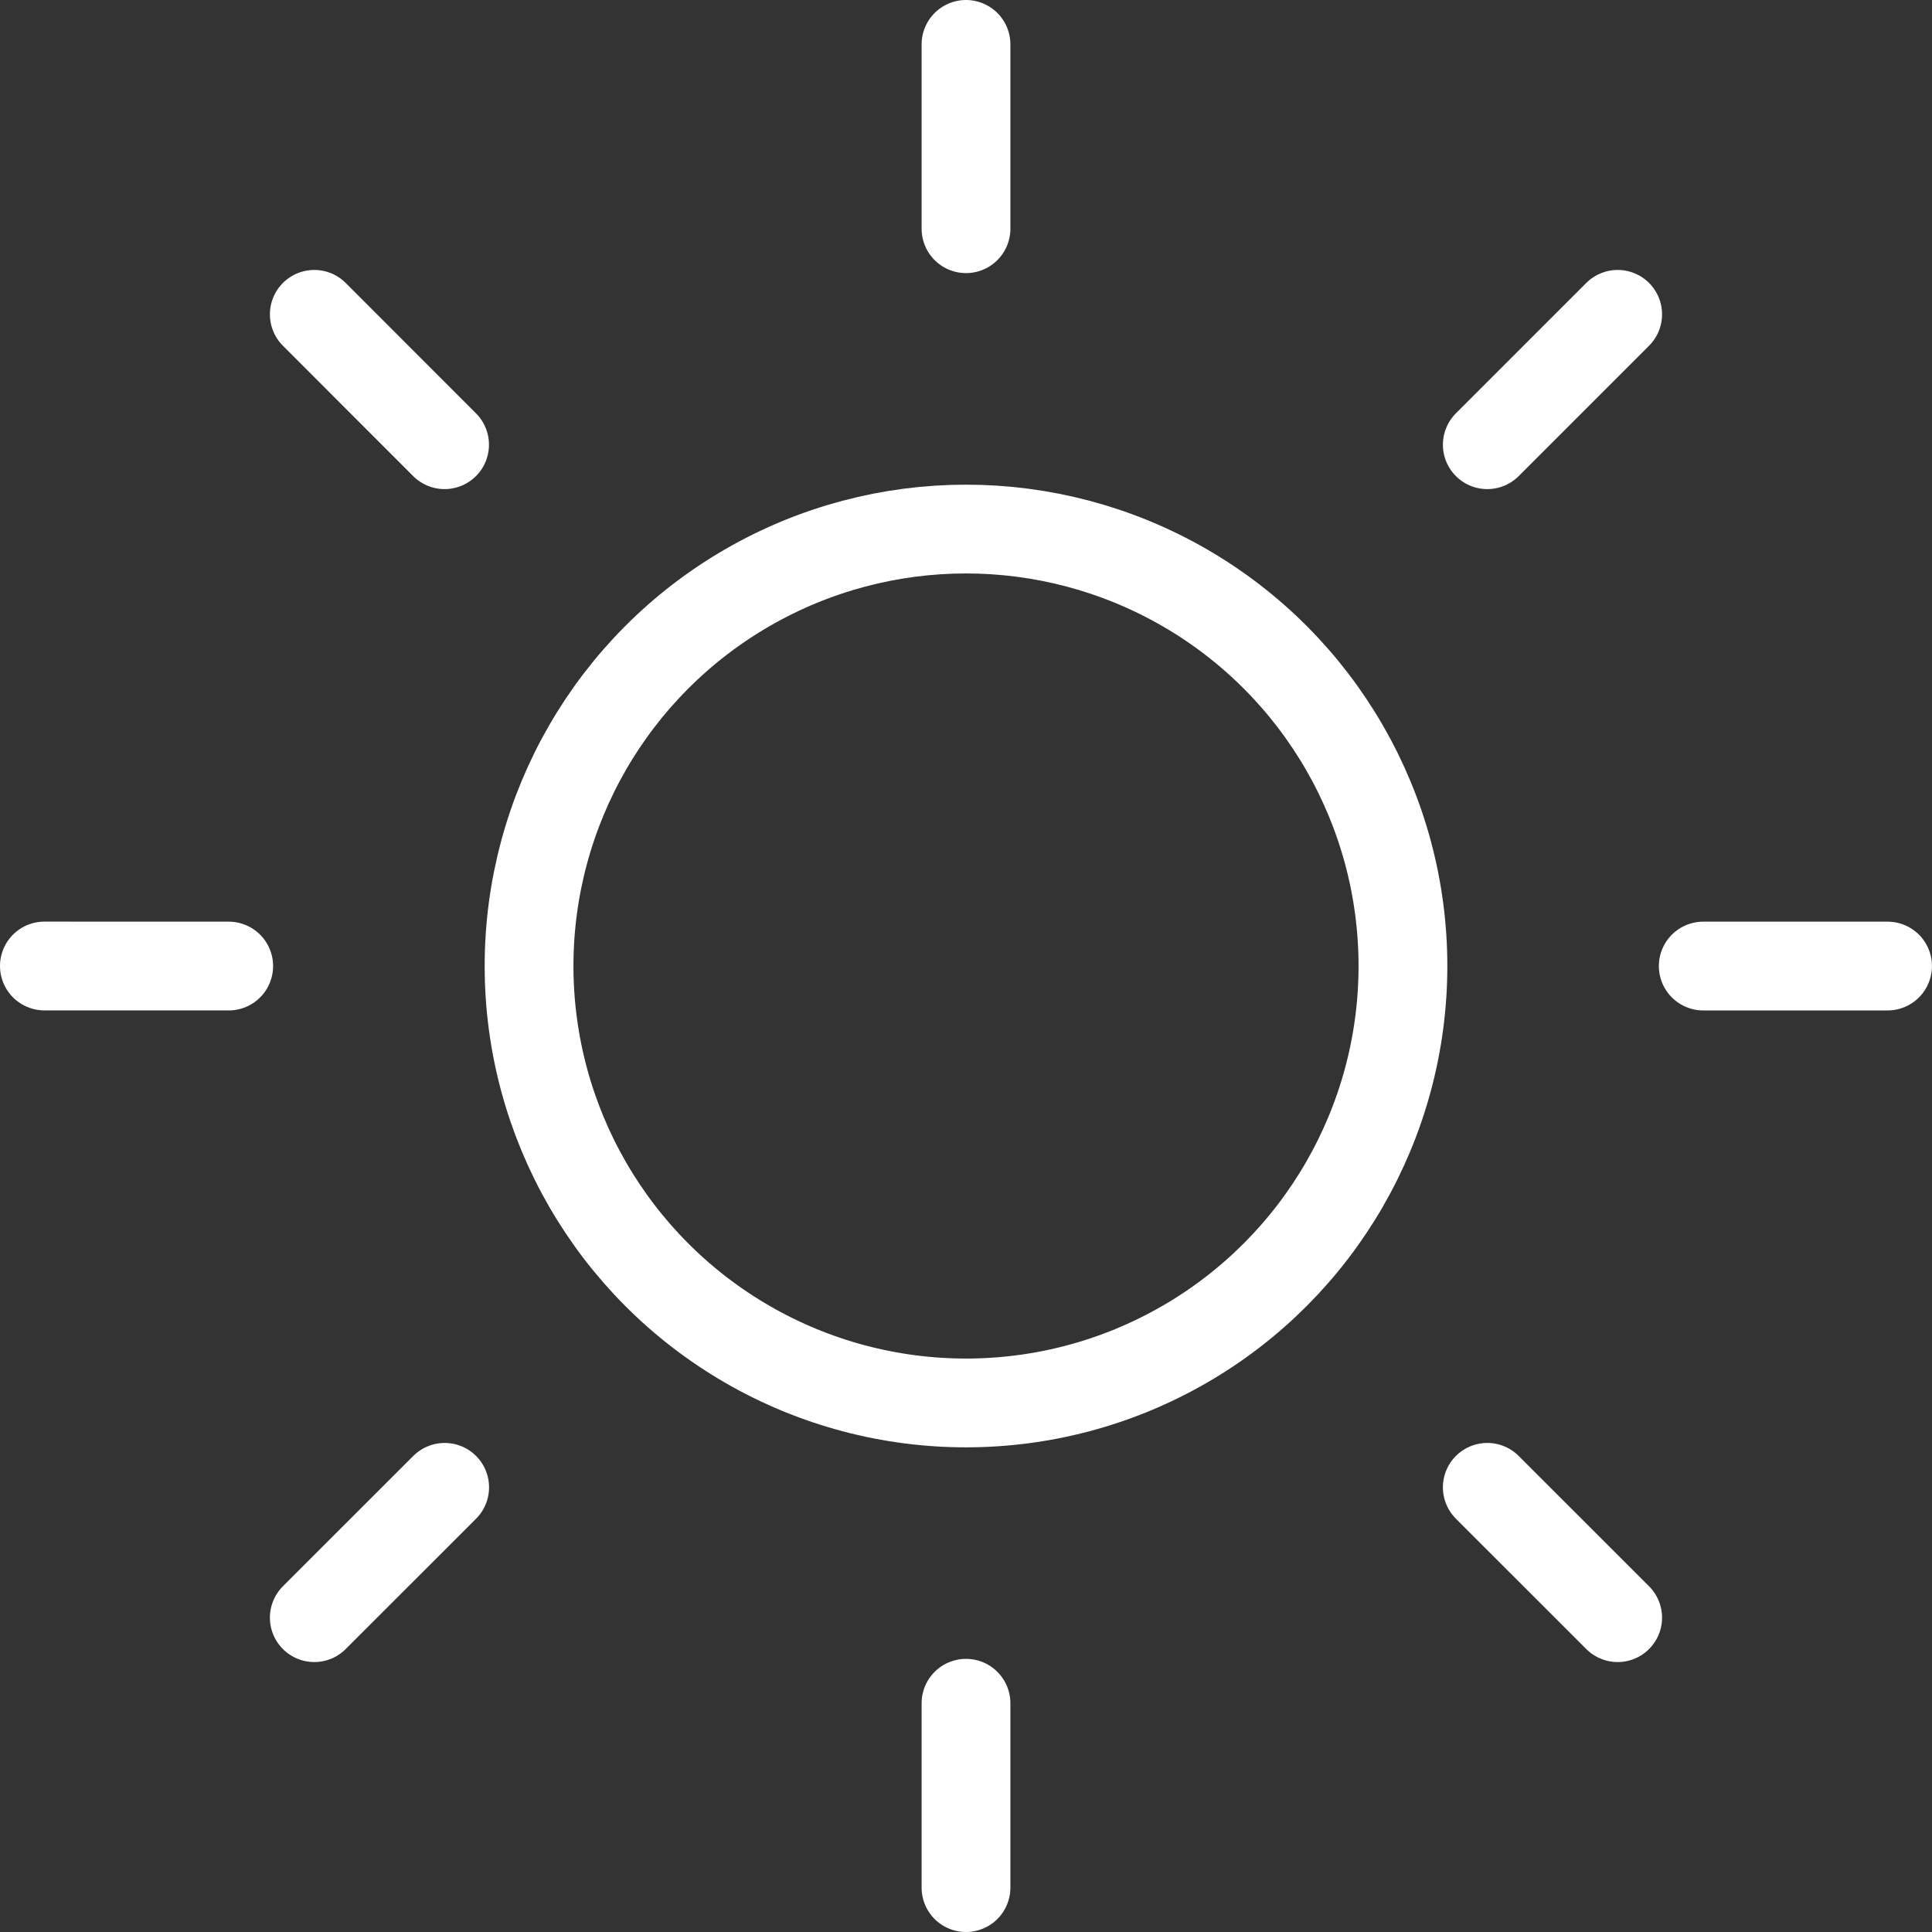 <svg xmlns="http://www.w3.org/2000/svg" width="43.522" height="43.523" viewBox="0 0 43.522 43.523">
  <rect x="0" y="0" width="43.522" height="43.523" fill="#333333" stroke="none"/>
  <g id="Group_270" data-name="Group 270" transform="translate(-8.502 -8.501)">
    <circle id="Ellipse_30" data-name="Ellipse 30" cx="9.843" cy="9.843" r="9.843" transform="translate(20.42 20.419)" stroke-width="2" stroke="#fff" stroke-linecap="round" stroke-linejoin="round" fill="none"/>
    <line id="Line_23" data-name="Line 23" y2="4.152" transform="translate(30.263 9.501)" fill="none" stroke="#fff" stroke-linecap="round" stroke-linejoin="round" stroke-width="2"/>
    <line id="Line_24" data-name="Line 24" x2="2.935" y2="2.937" transform="translate(15.582 15.582)" fill="none" stroke="#fff" stroke-linecap="round" stroke-linejoin="round" stroke-width="2"/>
    <line id="Line_25" data-name="Line 25" x2="4.152" y2="0.001" transform="translate(9.502 30.262)" fill="none" stroke="#fff" stroke-linecap="round" stroke-linejoin="round" stroke-width="2"/>
    <line id="Line_26" data-name="Line 26" y1="2.936" x2="2.937" transform="translate(15.582 42.006)" fill="none" stroke="#fff" stroke-linecap="round" stroke-linejoin="round" stroke-width="2"/>
    <line id="Line_27" data-name="Line 27" y1="4.153" transform="translate(30.263 46.87)" fill="none" stroke="#fff" stroke-linecap="round" stroke-linejoin="round" stroke-width="2"/>
    <line id="Line_28" data-name="Line 28" x1="2.937" y1="2.936" transform="translate(42.006 42.006)" fill="none" stroke="#fff" stroke-linecap="round" stroke-linejoin="round" stroke-width="2"/>
    <line id="Line_29" data-name="Line 29" x1="4.152" transform="translate(46.871 30.263)" fill="none" stroke="#fff" stroke-linecap="round" stroke-linejoin="round" stroke-width="2"/>
    <line id="Line_30" data-name="Line 30" x1="2.937" y2="2.937" transform="translate(42.006 15.582)" fill="none" stroke="#fff" stroke-linecap="round" stroke-linejoin="round" stroke-width="2"/>
  </g>
</svg>

